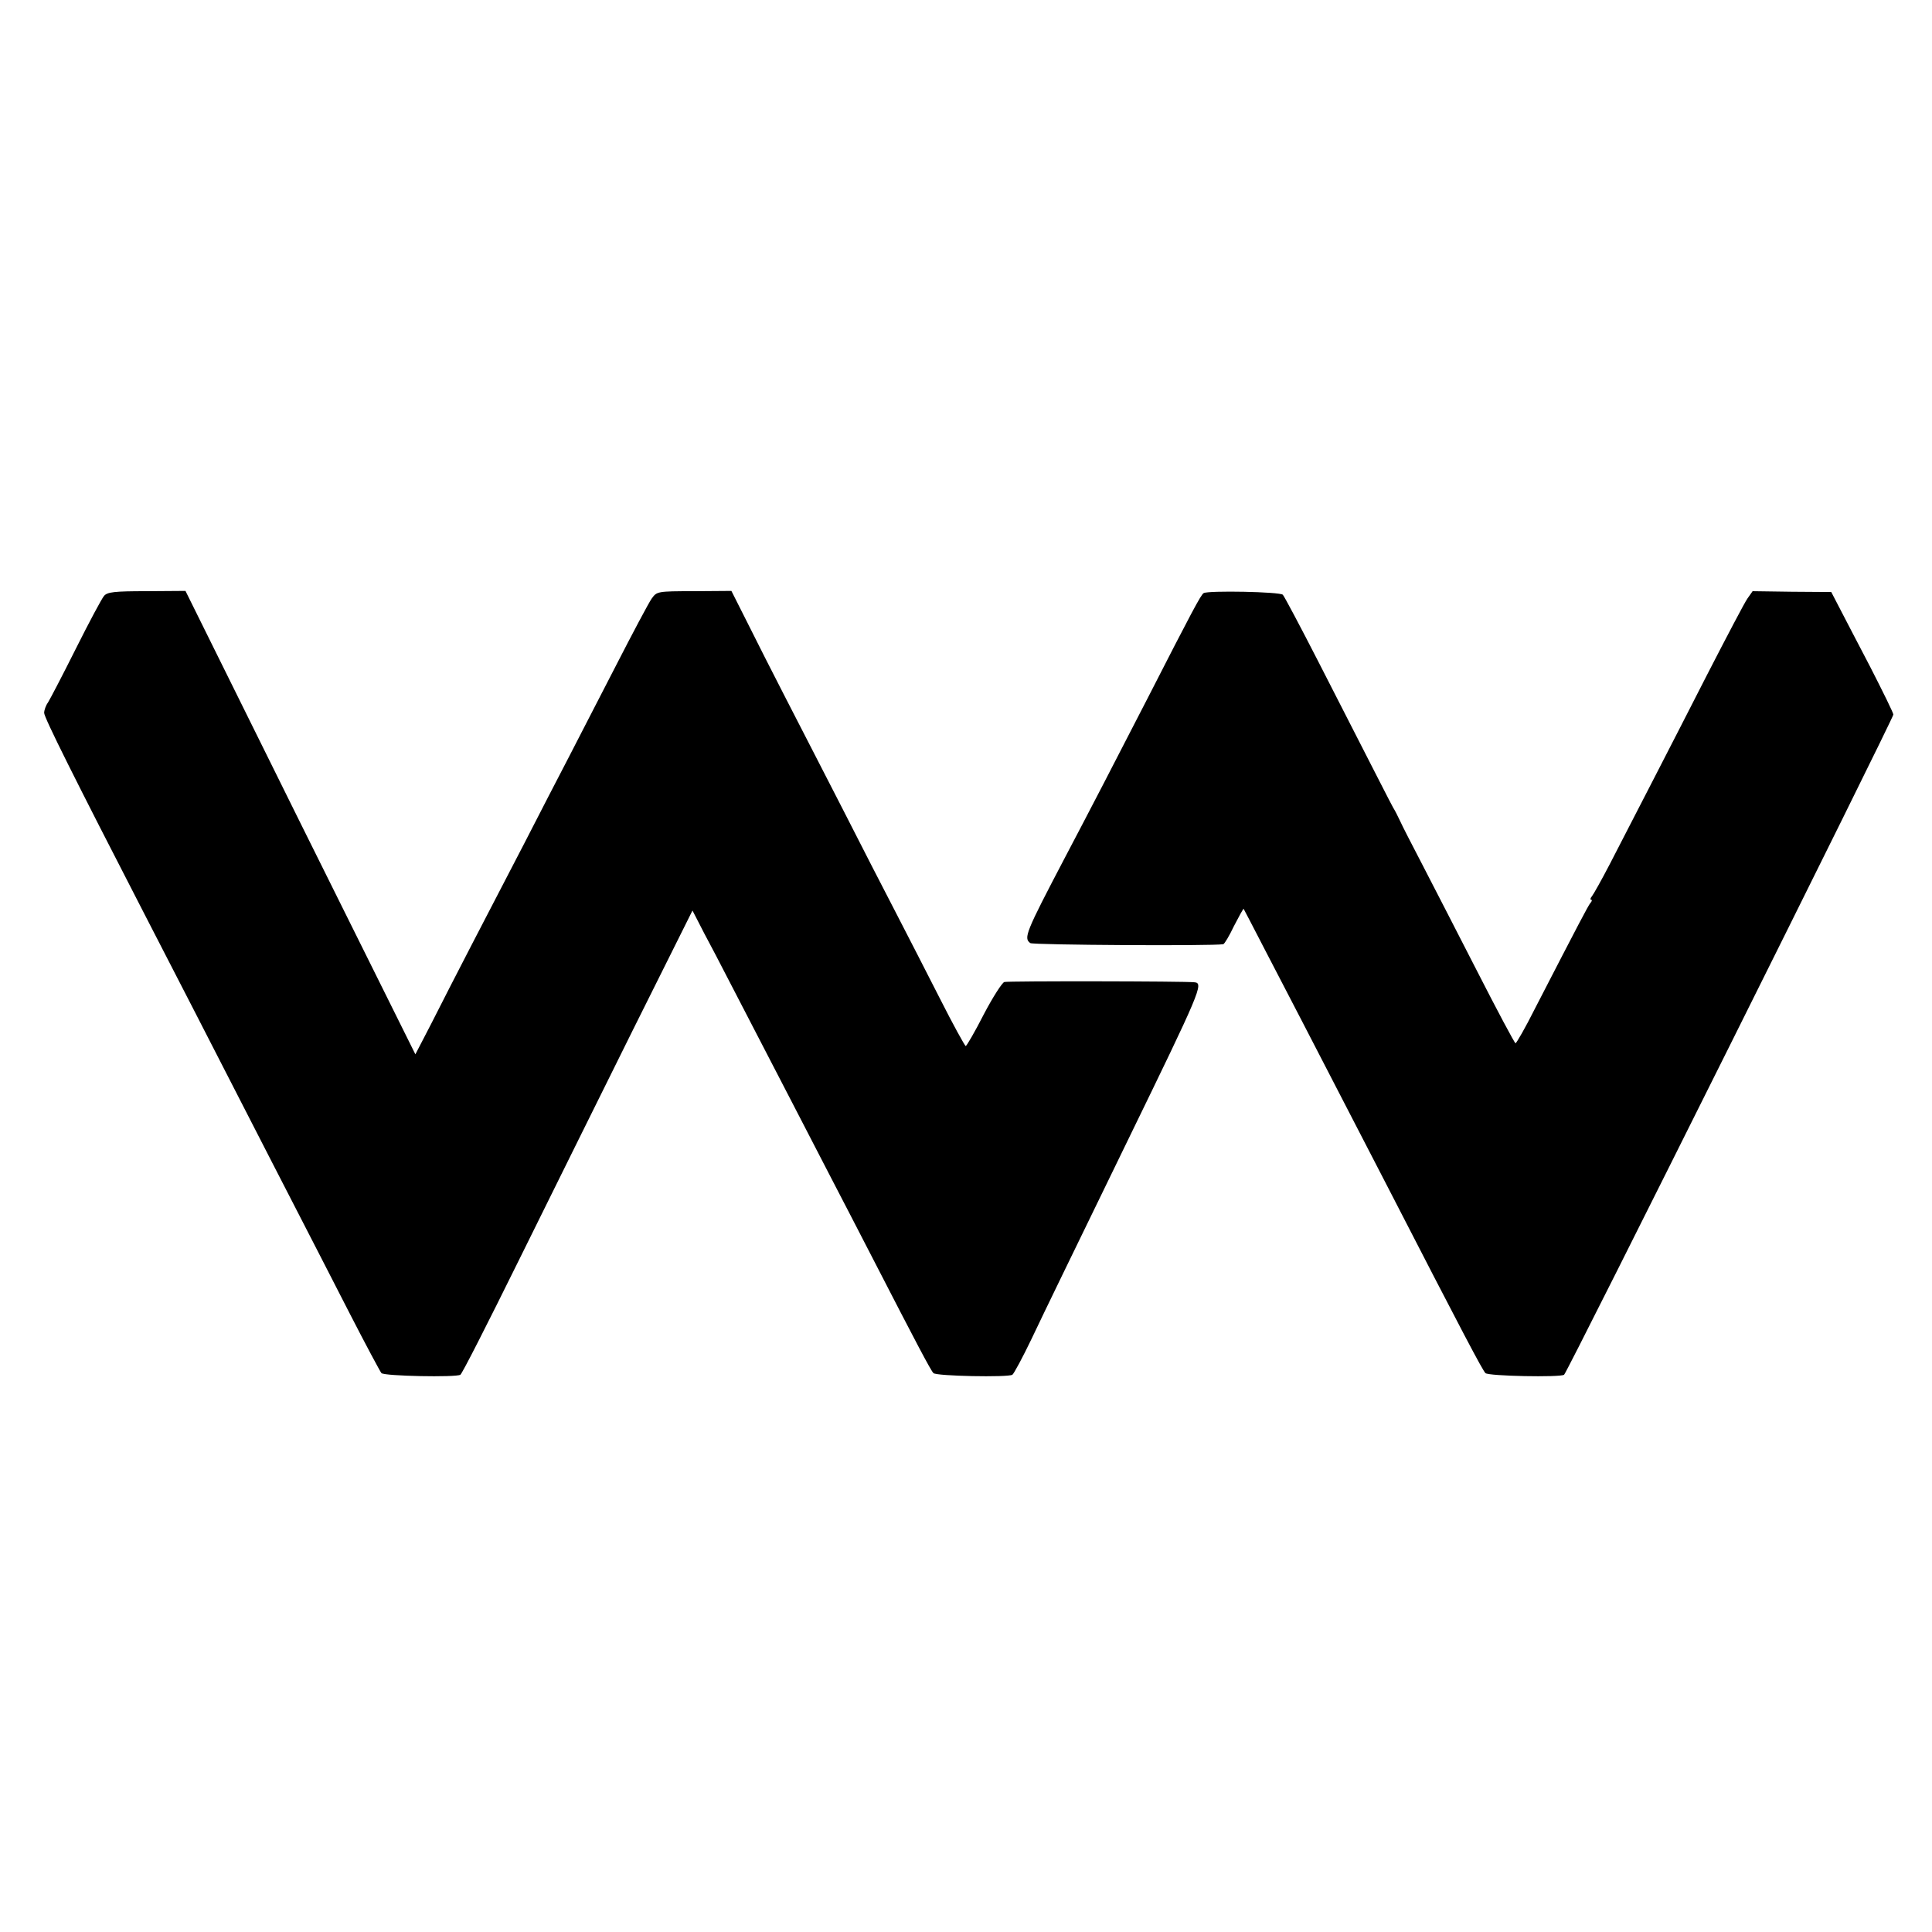 <?xml version="1.0" standalone="no"?>
<!DOCTYPE svg PUBLIC "-//W3C//DTD SVG 20010904//EN"
 "http://www.w3.org/TR/2001/REC-SVG-20010904/DTD/svg10.dtd">
<svg version="1.0" xmlns="http://www.w3.org/2000/svg"
 width="700pt" height="700pt" viewBox="0 0 700 700"
 preserveAspectRatio="xMidYMid meet">
<g transform="translate(0,700) scale(0.1,-0.1)"
fill="#000000" stroke="none">
<path d="M377 4841 c-8 -9 -54 -95 -102 -191 -48 -96 -94 -184 -101 -195 -8
-11 -14 -28 -14 -38 0 -17 110 -237 365 -732 111 -215 241 -468 365 -710 56
-110 140 -272 185 -360 45 -88 131 -254 190 -370 59 -115 112 -214 117 -220
10 -11 270 -16 286 -6 6 3 100 188 210 411 110 223 297 600 415 838 l216 433
17 -33 c9 -18 39 -76 67 -128 69 -133 169 -326 272 -525 48 -93 116 -224 150
-290 34 -66 102 -196 150 -290 154 -299 207 -400 217 -410 10 -11 270 -16 286
-6 5 3 37 62 70 131 55 116 126 261 349 720 262 538 275 568 241 571 -33 4
-675 5 -689 1 -8 -2 -42 -55 -75 -118 -32 -63 -62 -114 -65 -114 -3 0 -46 78
-94 173 -48 94 -120 235 -160 312 -40 77 -128 248 -195 380 -68 132 -159 310
-203 395 -44 85 -106 208 -138 272 l-59 117 -135 -1 c-135 0 -135 -1 -154 -27
-10 -14 -69 -125 -131 -246 -62 -121 -139 -269 -170 -330 -31 -60 -104 -200
-160 -310 -57 -110 -143 -276 -192 -370 -48 -93 -114 -221 -145 -283 l-58
-112 -417 839 -416 840 -141 -1 c-117 0 -142 -3 -154 -17z"/>
<path d="M4361 4851 c-10 -6 -43 -68 -202 -379 -115 -224 -214 -415 -302 -582
-141 -269 -149 -289 -124 -307 9 -7 661 -11 699 -4 4 0 22 30 39 66 18 35 34
64 35 62 1 -1 36 -69 79 -152 43 -82 103 -199 135 -260 71 -137 190 -367 305
-590 280 -544 345 -667 357 -680 10 -11 271 -16 285 -6 11 7 1193 2378 1193
2392 0 6 -38 83 -84 173 -47 89 -97 187 -113 217 l-28 54 -143 1 -142 2 -19
-27 c-10 -14 -75 -138 -146 -276 -129 -253 -253 -493 -352 -685 -30 -58 -60
-111 -65 -117 -6 -7 -7 -13 -3 -13 4 0 3 -6 -3 -12 -9 -12 -37 -65 -202 -385
-34 -68 -66 -123 -69 -123 -3 0 -66 118 -140 263 -74 144 -163 318 -199 387
-36 69 -72 139 -79 155 -8 17 -19 39 -26 50 -11 20 -43 83 -269 525 -66 129
-125 240 -130 245 -9 11 -271 16 -287 6z"/>
</g>
</svg>
